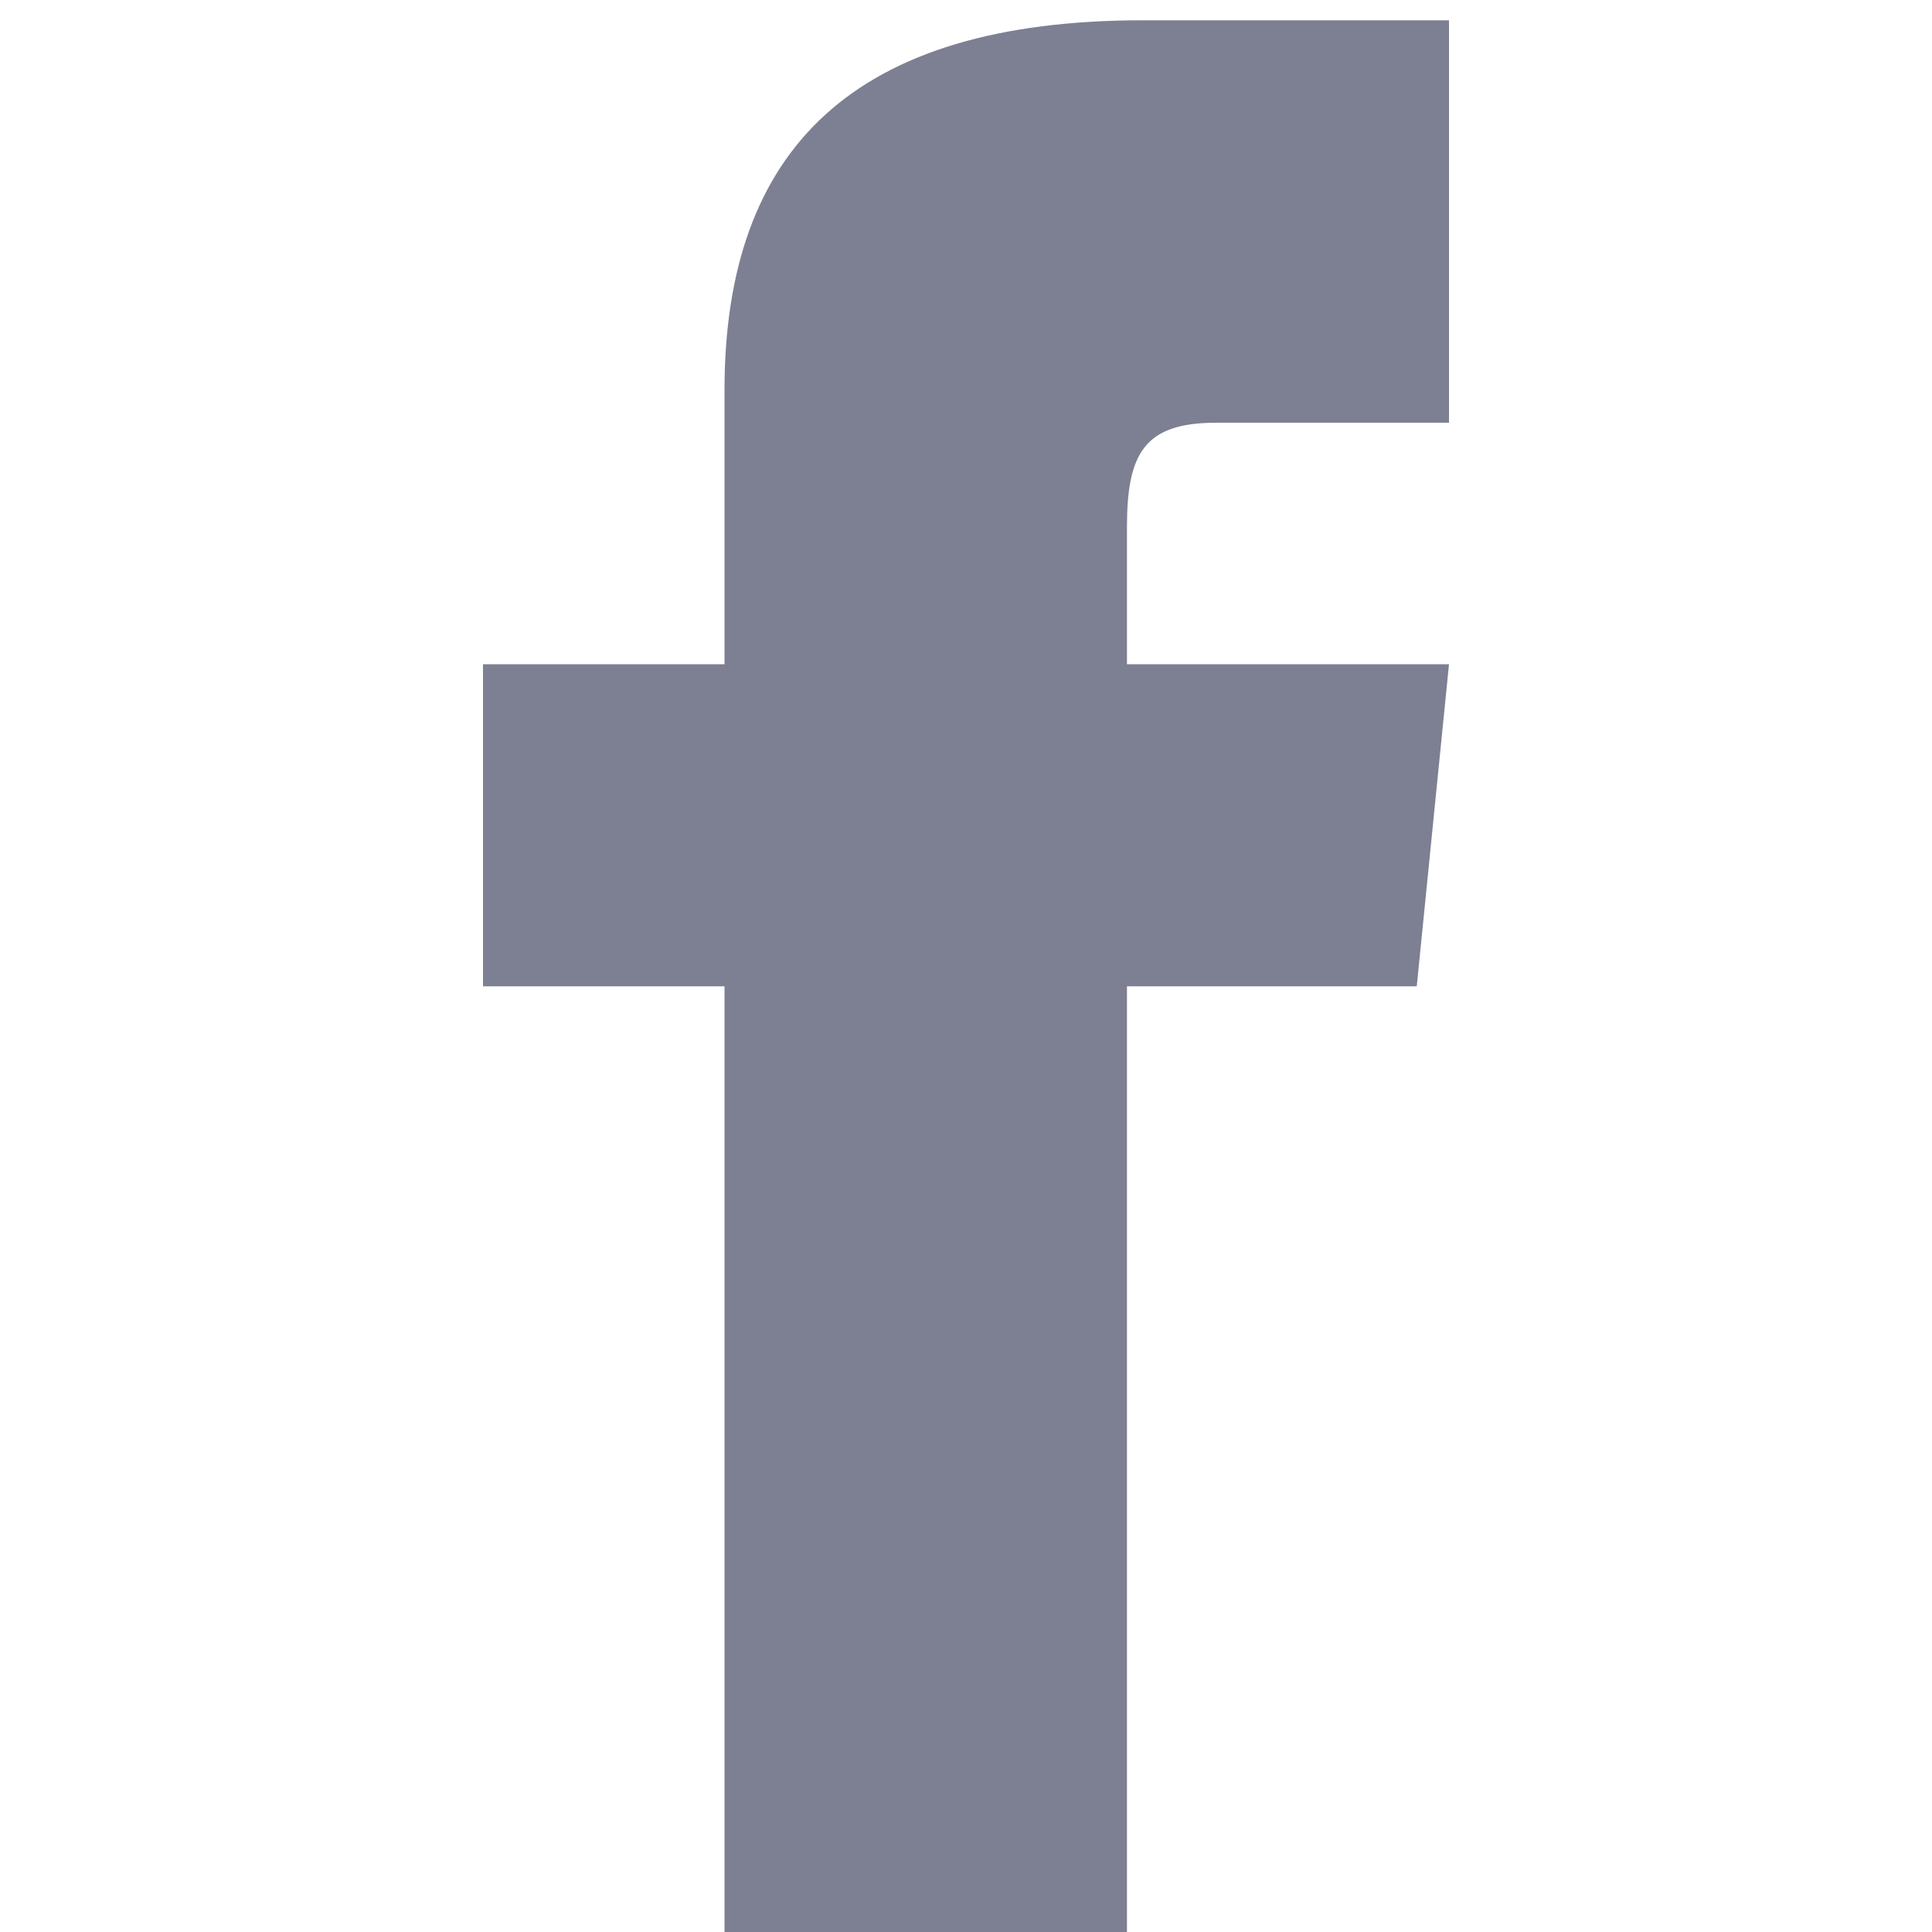 <svg width="16" height="16" viewBox="0 0 16 16" fill="none" xmlns="http://www.w3.org/2000/svg">
<g clip-path="url(#clip0_178_8108)">
<path d="M6 5.501H4V8.168H6V16.168H9.333V8.168H11.733L12 5.501H9.333V4.368C9.333 3.768 9.467 3.501 10.067 3.501H12V0.168H9.467C7.067 0.168 6 1.234 6 3.234V5.501Z" fill="#7D7F92"/>
</g>
<defs>
<clipPath id="clip0_178_8108">
<rect width="16" height="16" fill="white"/>
</clipPath>
</defs>
</svg>
